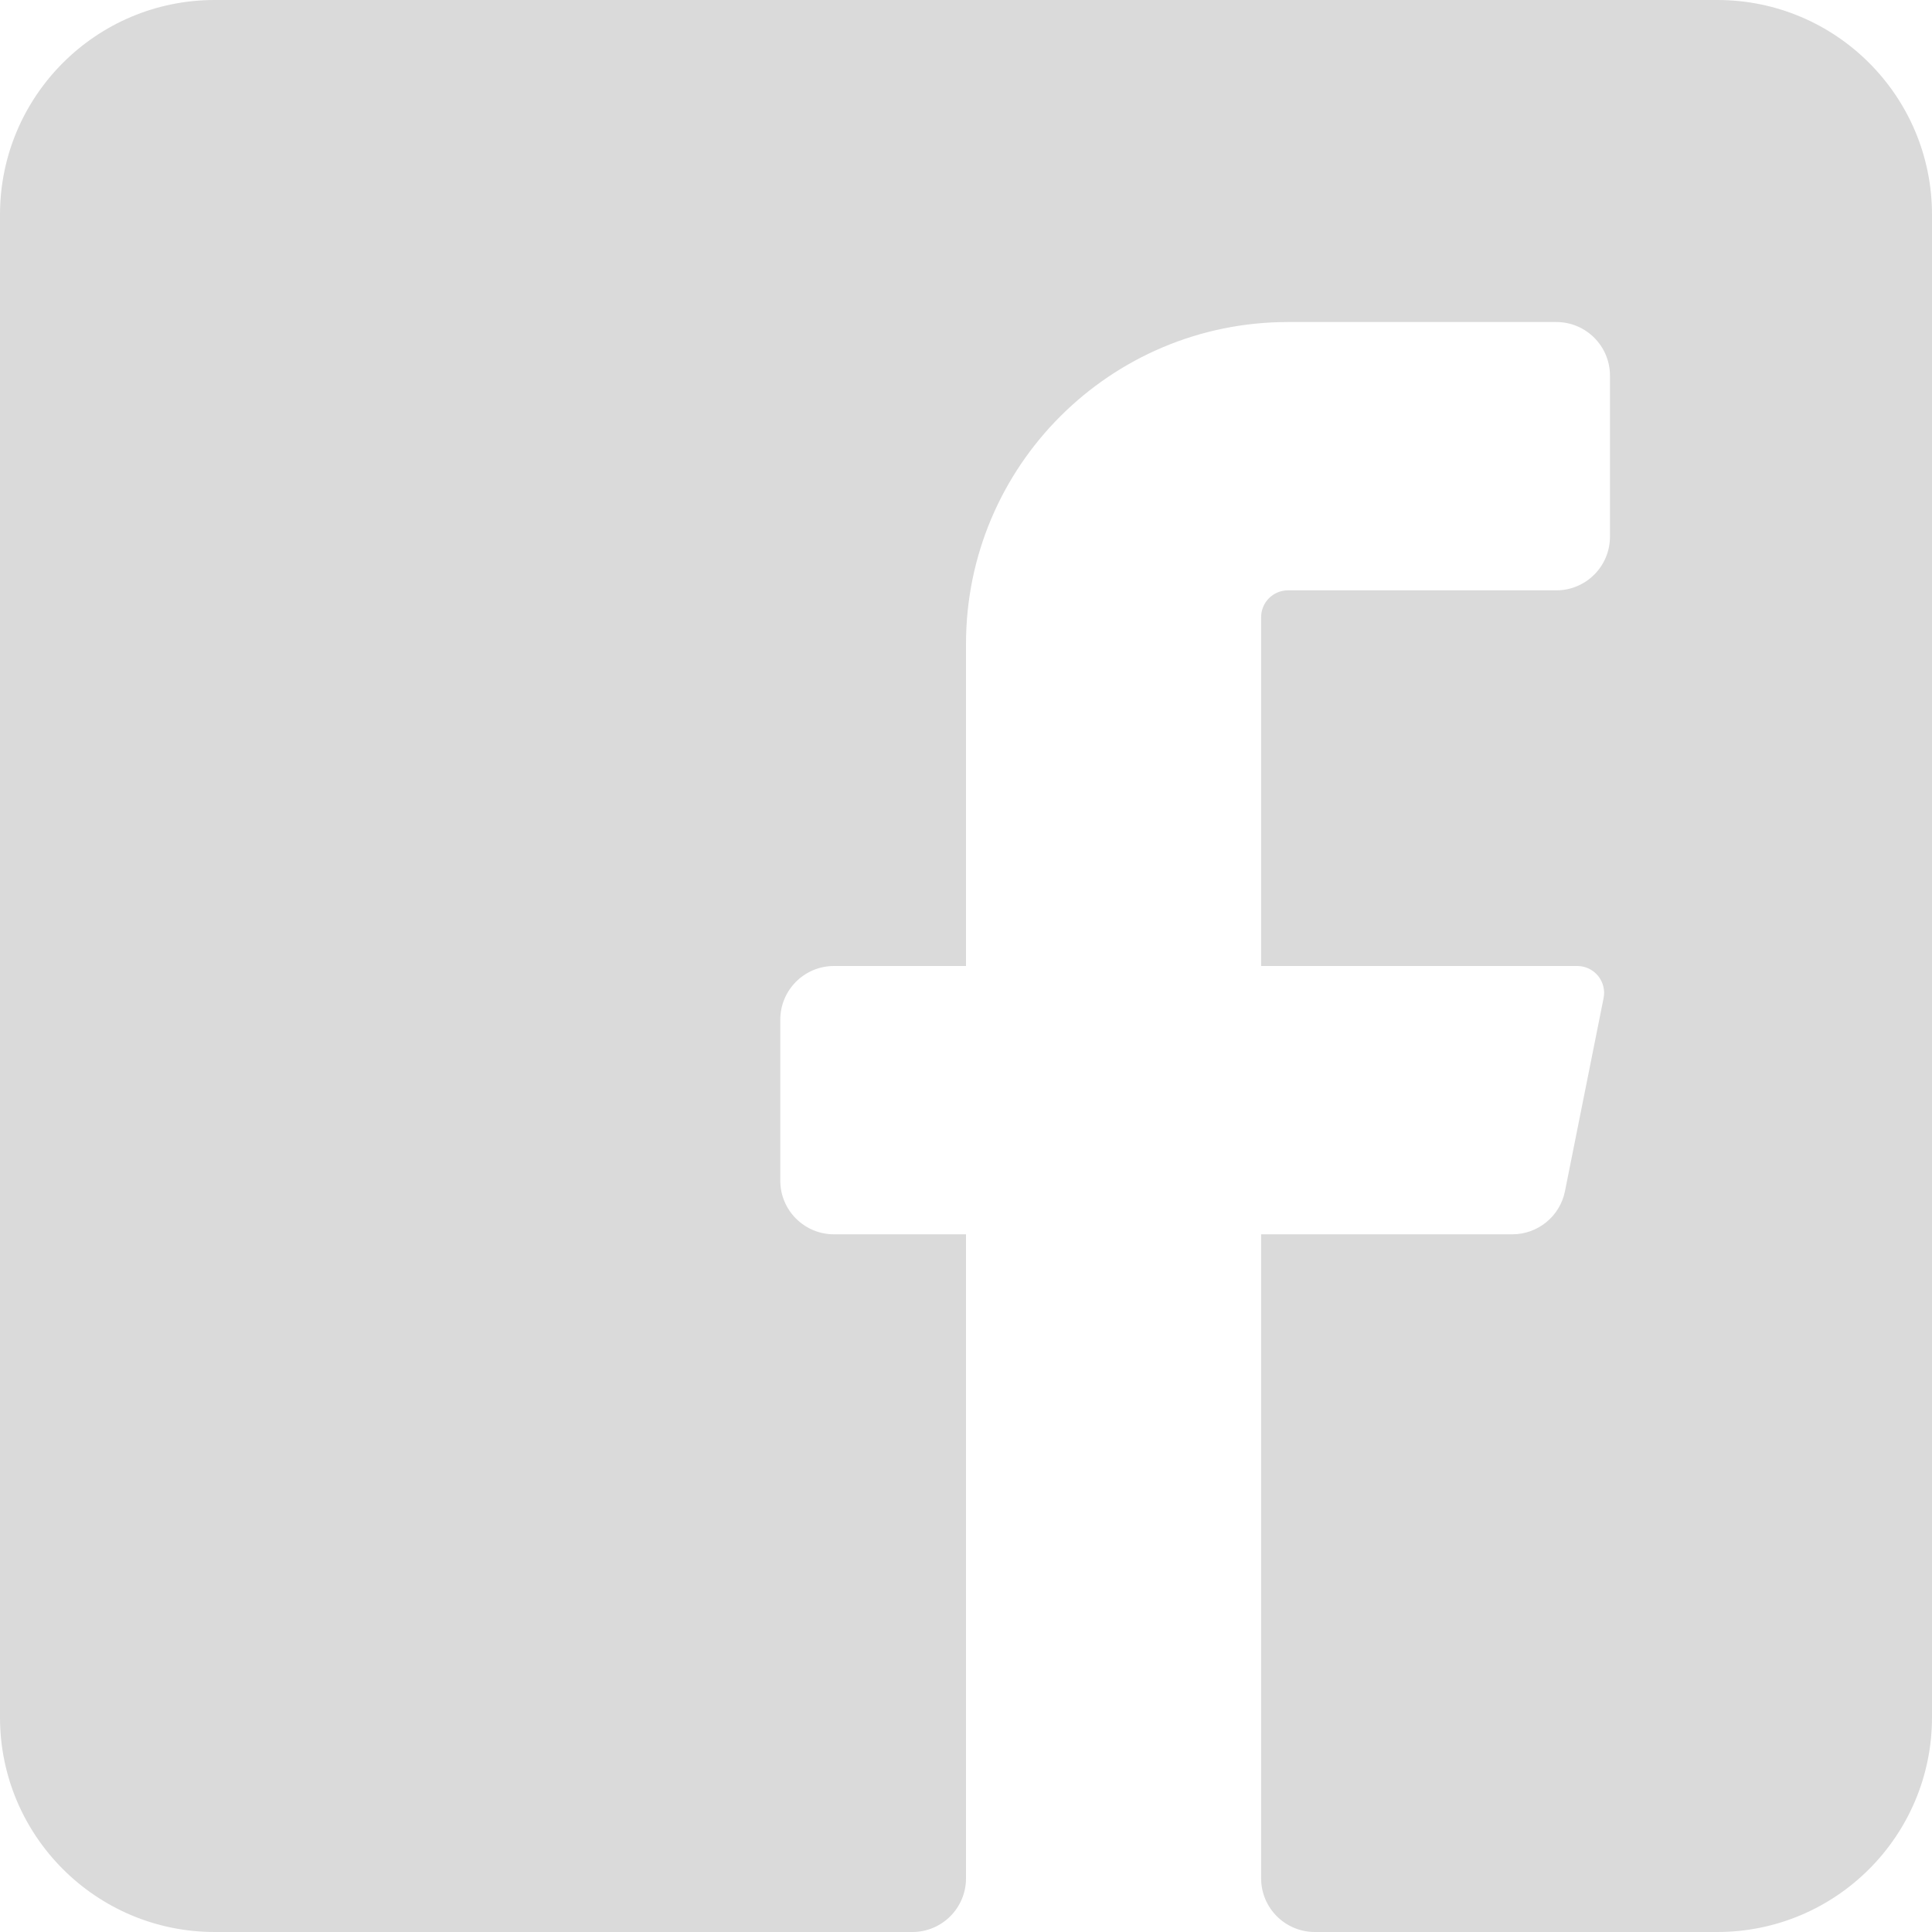 <svg width="25" height="25" viewBox="0 0 25 25" fill="none" xmlns="http://www.w3.org/2000/svg">
<path d="M25 2.778V22.222C25 23.756 23.756 25 22.222 25H17.014C16.63 25 16.319 24.689 16.319 24.306V15.972H19.569C19.899 15.972 20.184 15.74 20.25 15.417L20.75 12.917C20.771 12.816 20.745 12.711 20.681 12.63C20.616 12.55 20.52 12.502 20.417 12.5H16.319V7.986C16.319 7.794 16.475 7.639 16.667 7.639H20.139C20.522 7.639 20.833 7.328 20.833 6.944V4.861C20.833 4.478 20.522 4.167 20.139 4.167H16.667C14.366 4.167 12.5 6.032 12.5 8.333V12.5H10.792C10.408 12.5 10.097 12.811 10.097 13.194V15.278C10.097 15.661 10.408 15.972 10.792 15.972H12.5V24.306C12.5 24.689 12.189 25 11.806 25H2.778C1.244 25 0 23.756 0 22.222V2.778C0 1.244 1.244 0 2.778 0H22.222C23.756 0 25 1.244 25 2.778Z" fill="#DADADA"/>
</svg>
